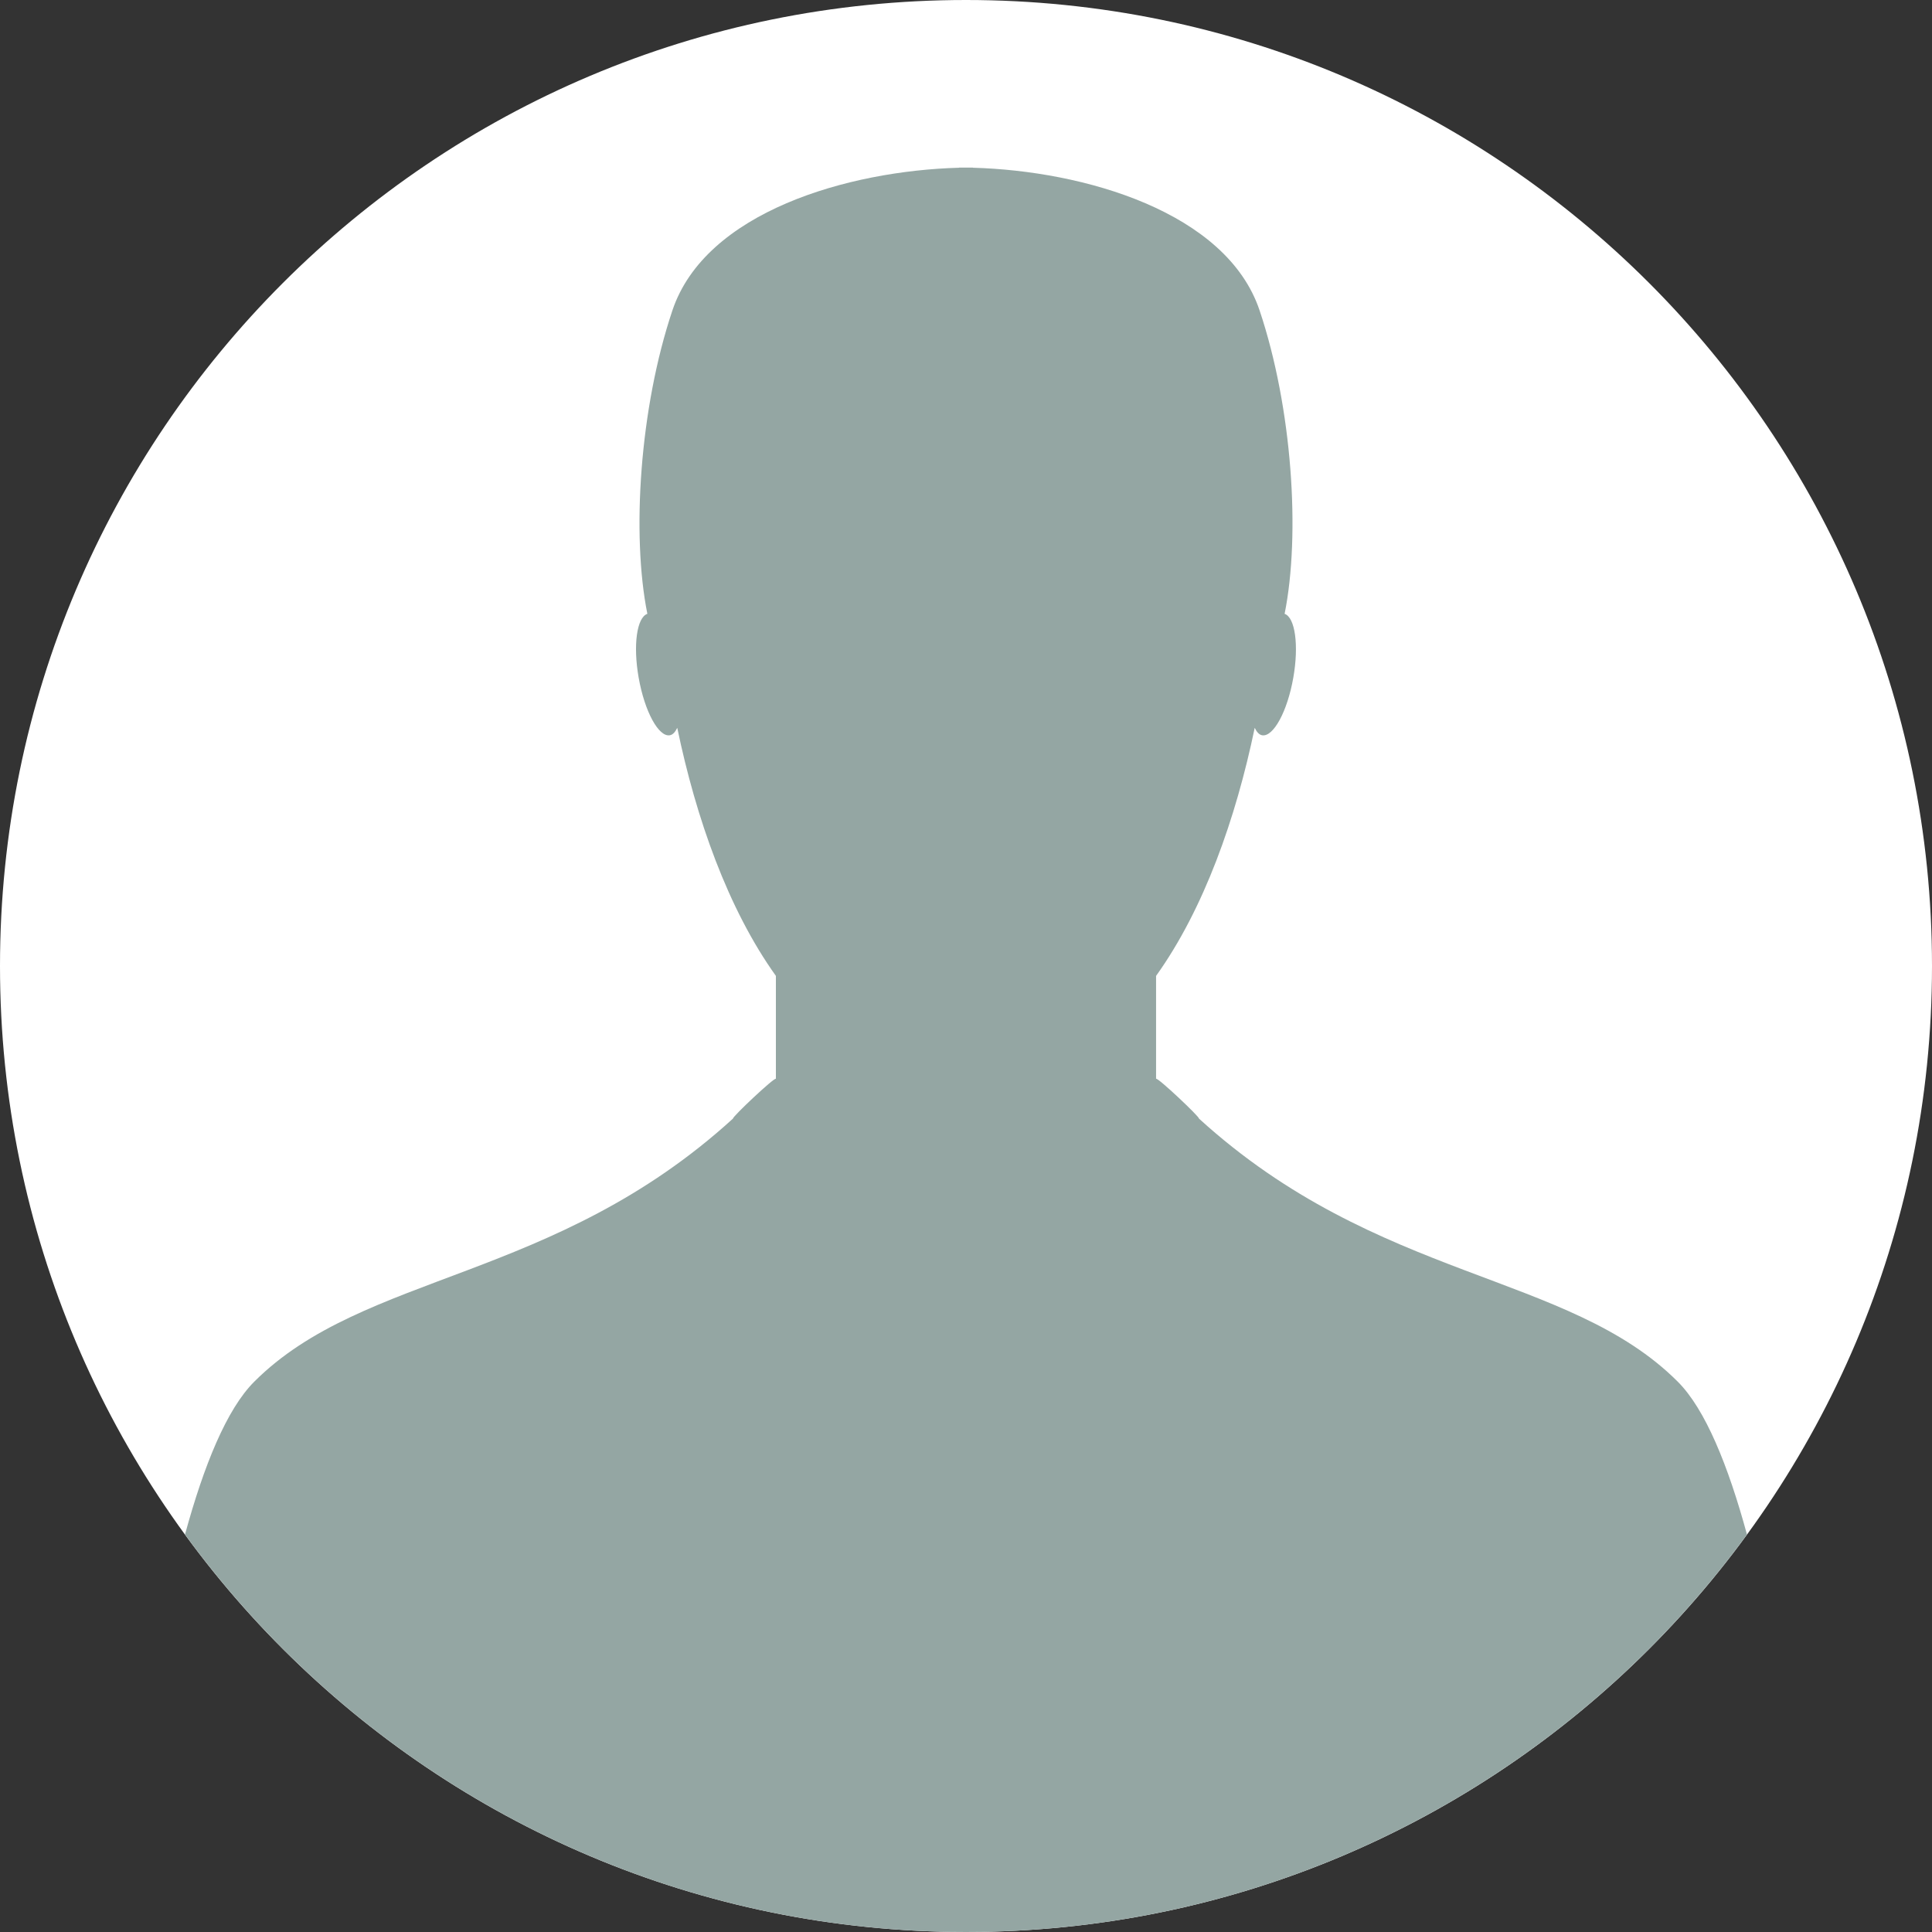 <svg xmlns="http://www.w3.org/2000/svg" xmlns:xlink="http://www.w3.org/1999/xlink" fill="#000000" height="1000" preserveAspectRatio="xMidYMid meet" viewBox="0.0 0.0 1000.0 1000.0" width="1000"><rect x="0.0" y="0.0" width="1000.0" height="1000.0" fill="#333333" stroke="none"/><g><g id="change1_1"><path d="M 1000 500 C 1000 776.141 776.145 1000 500 1000 C 223.855 1000 0 776.141 0 500 C 0 223.855 223.855 0 500 0 C 776.145 0 1000 223.855 1000 500" fill="#ffffff"></path></g><g id="change2_1"><path d="M 379.418 578.953 C 286.887 663.32 188.324 658.391 131.605 715.148 C 117.355 729.371 105.52 758.449 95.754 794.254 C 186.68 918.949 333.863 1000 500 1000 C 666.129 1000 813.309 918.953 904.23 794.266 C 894.473 758.461 882.645 729.371 868.398 715.148 C 811.684 658.391 713.117 663.32 620.559 578.953 C 621.121 578.262 599.199 557.555 598.383 558.379 L 598.383 505.121 C 623.191 470.488 639.711 423.496 649.441 376.723 C 650.43 378.84 651.73 380.312 653.285 380.574 C 659.078 381.562 666.34 368.254 669.41 350.785 C 672.391 333.887 670.32 319.574 664.914 317.719 C 673.172 276.691 668.891 211.199 651.988 160.746 C 634.906 109.652 560.988 88.379 503.578 86.82 L 503.578 86.734 C 503.406 86.734 503.273 86.734 503.105 86.734 C 502.152 86.734 501.285 86.734 500.379 86.734 C 500.246 86.734 500.121 86.734 499.992 86.734 C 499.859 86.734 499.734 86.734 499.605 86.734 C 498.699 86.734 497.801 86.734 496.883 86.734 C 496.68 86.734 496.555 86.734 496.387 86.734 L 496.387 86.82 C 438.988 88.379 365.066 109.652 348.012 160.746 C 331.09 211.199 326.828 276.691 335.07 317.719 C 329.641 319.574 327.586 333.887 330.57 350.785 C 333.664 368.254 340.879 381.562 346.695 380.574 C 348.273 380.312 349.523 378.84 350.543 376.723 C 360.273 423.496 376.801 470.488 401.602 505.121 L 401.602 558.379 C 400.777 557.555 378.836 578.262 379.418 578.953" fill="#94a6a3"></path></g></g></svg>